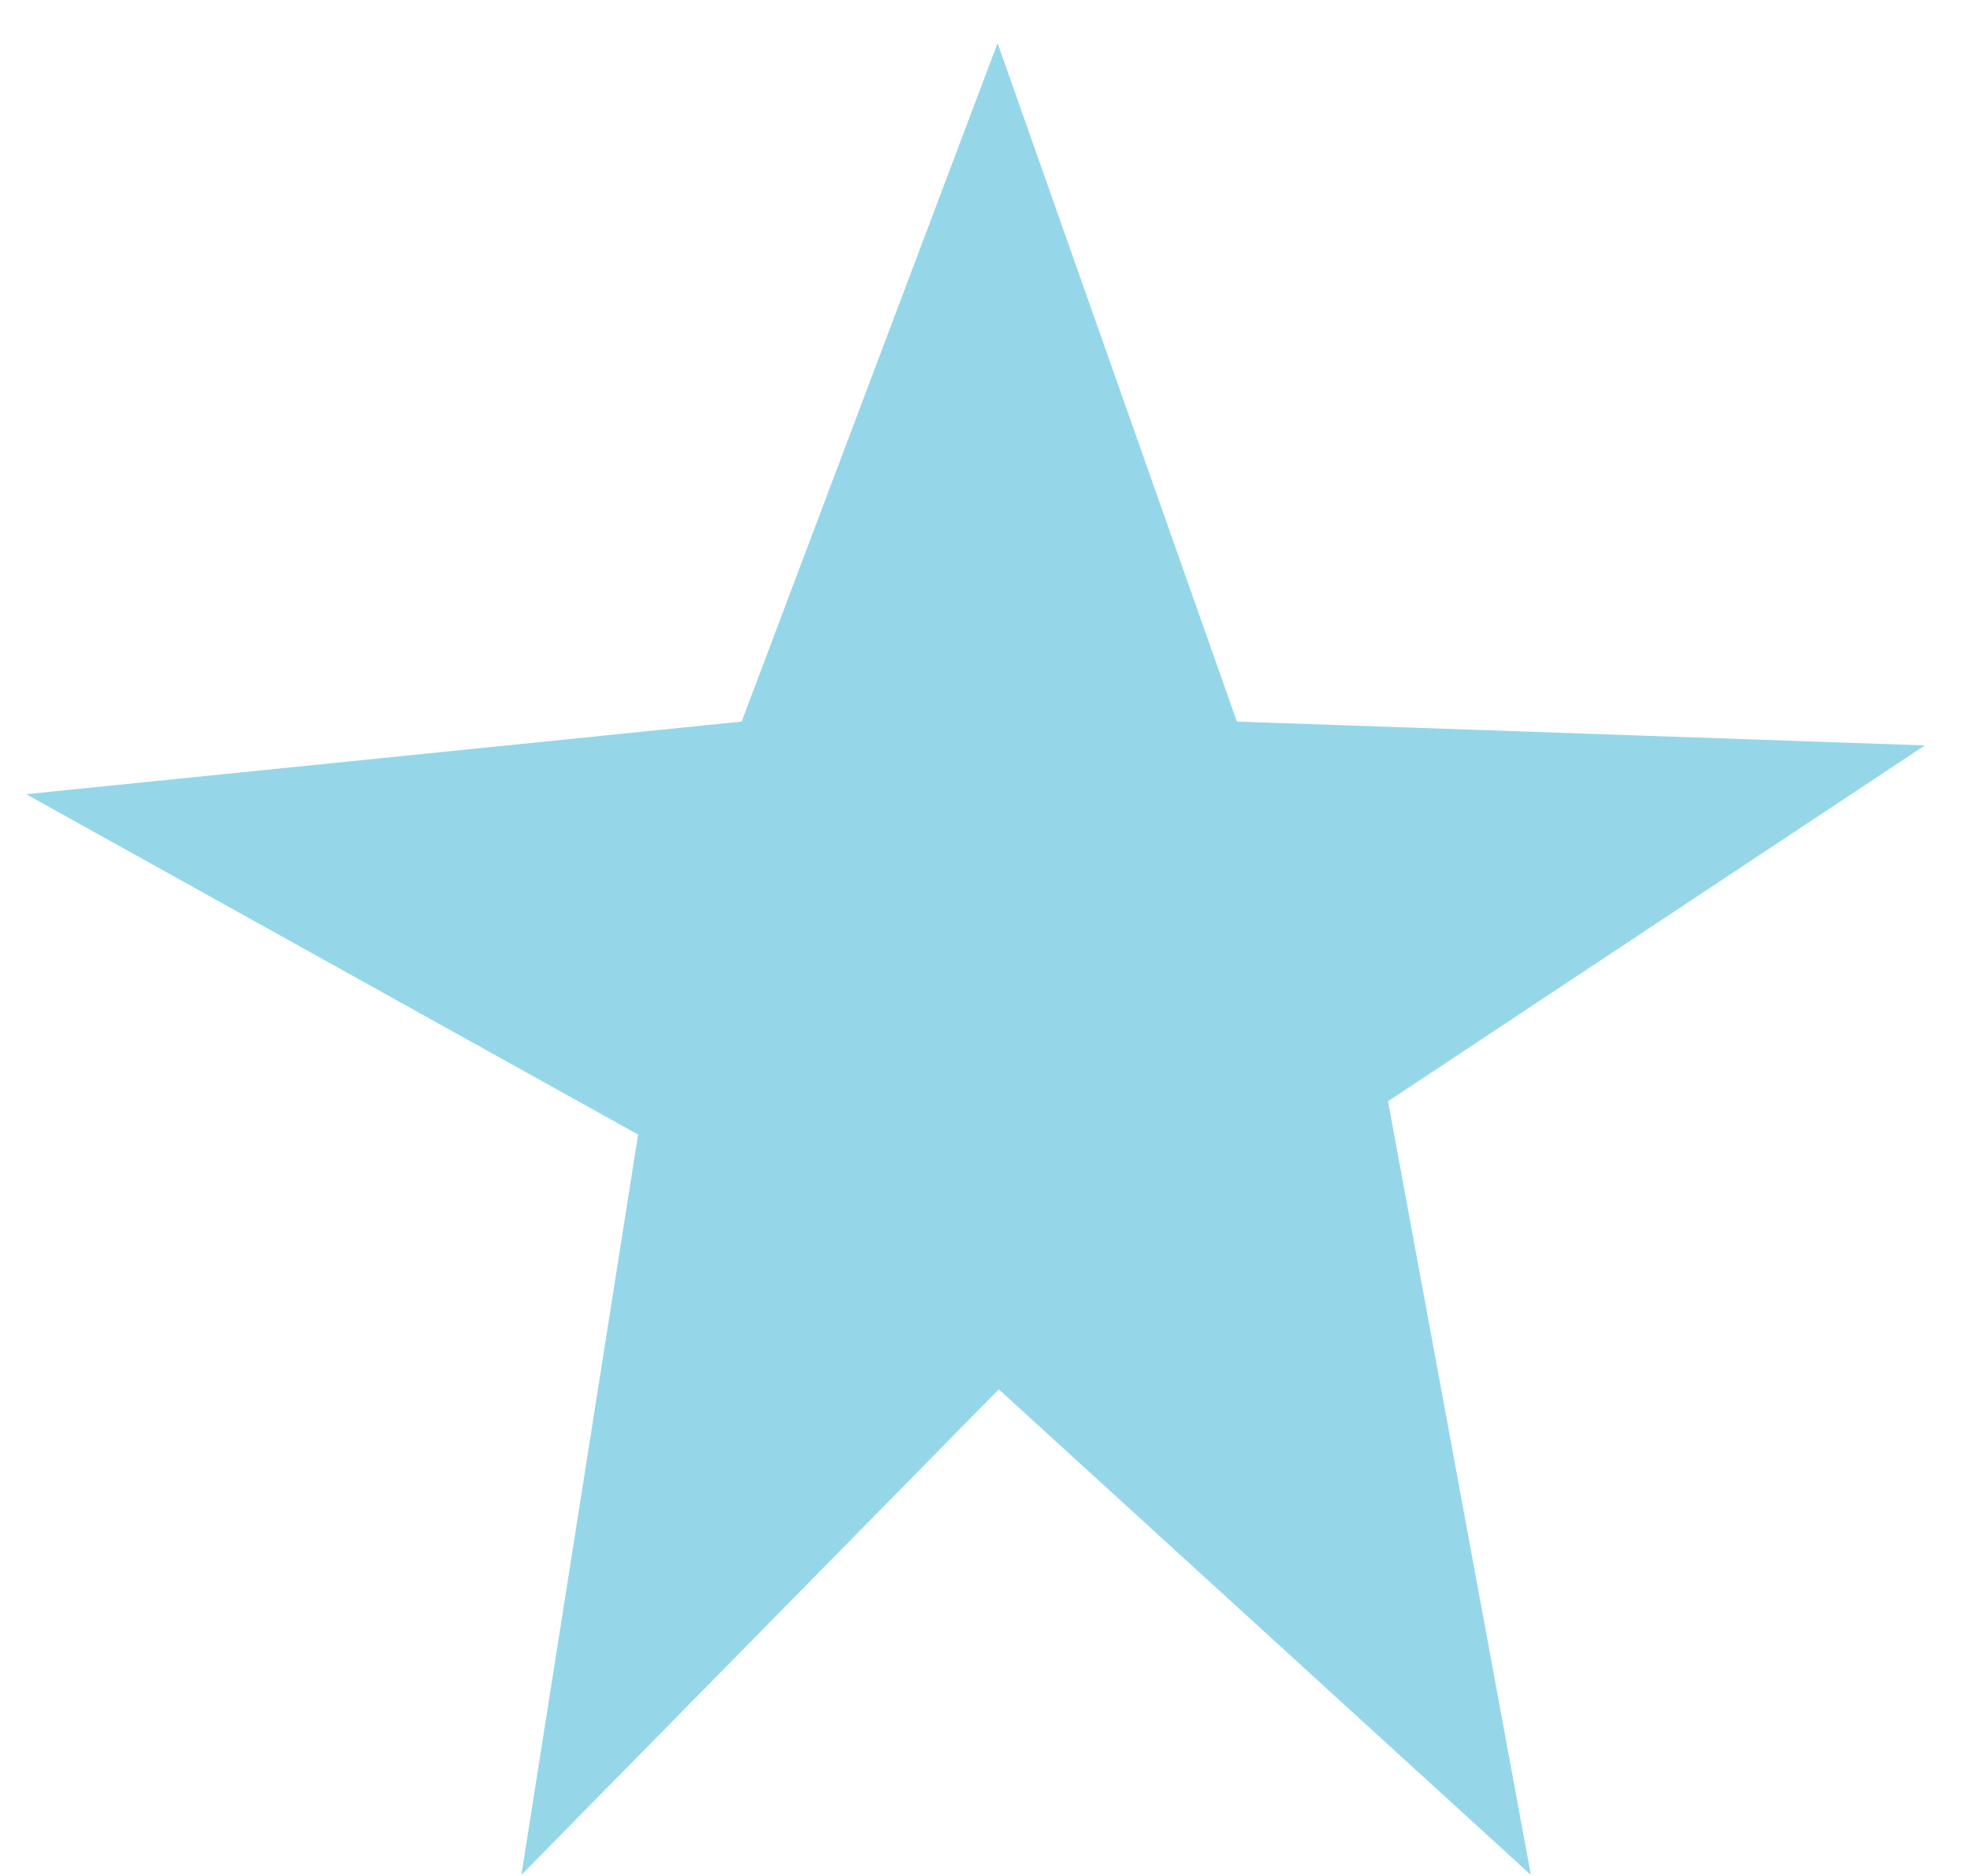 <?xml version="1.0" encoding="UTF-8"?> <svg xmlns="http://www.w3.org/2000/svg" width="21" height="20" viewBox="0 0 21 20" fill="none"> <path d="M7.906 7.693L10.634 0.46L13.185 7.693L20.519 7.947L14.796 11.741L16.319 19.989L10.647 14.812L5.558 19.989L6.802 12.096L0.279 8.467L7.906 7.693Z" fill="#95D7E9"></path> </svg> 